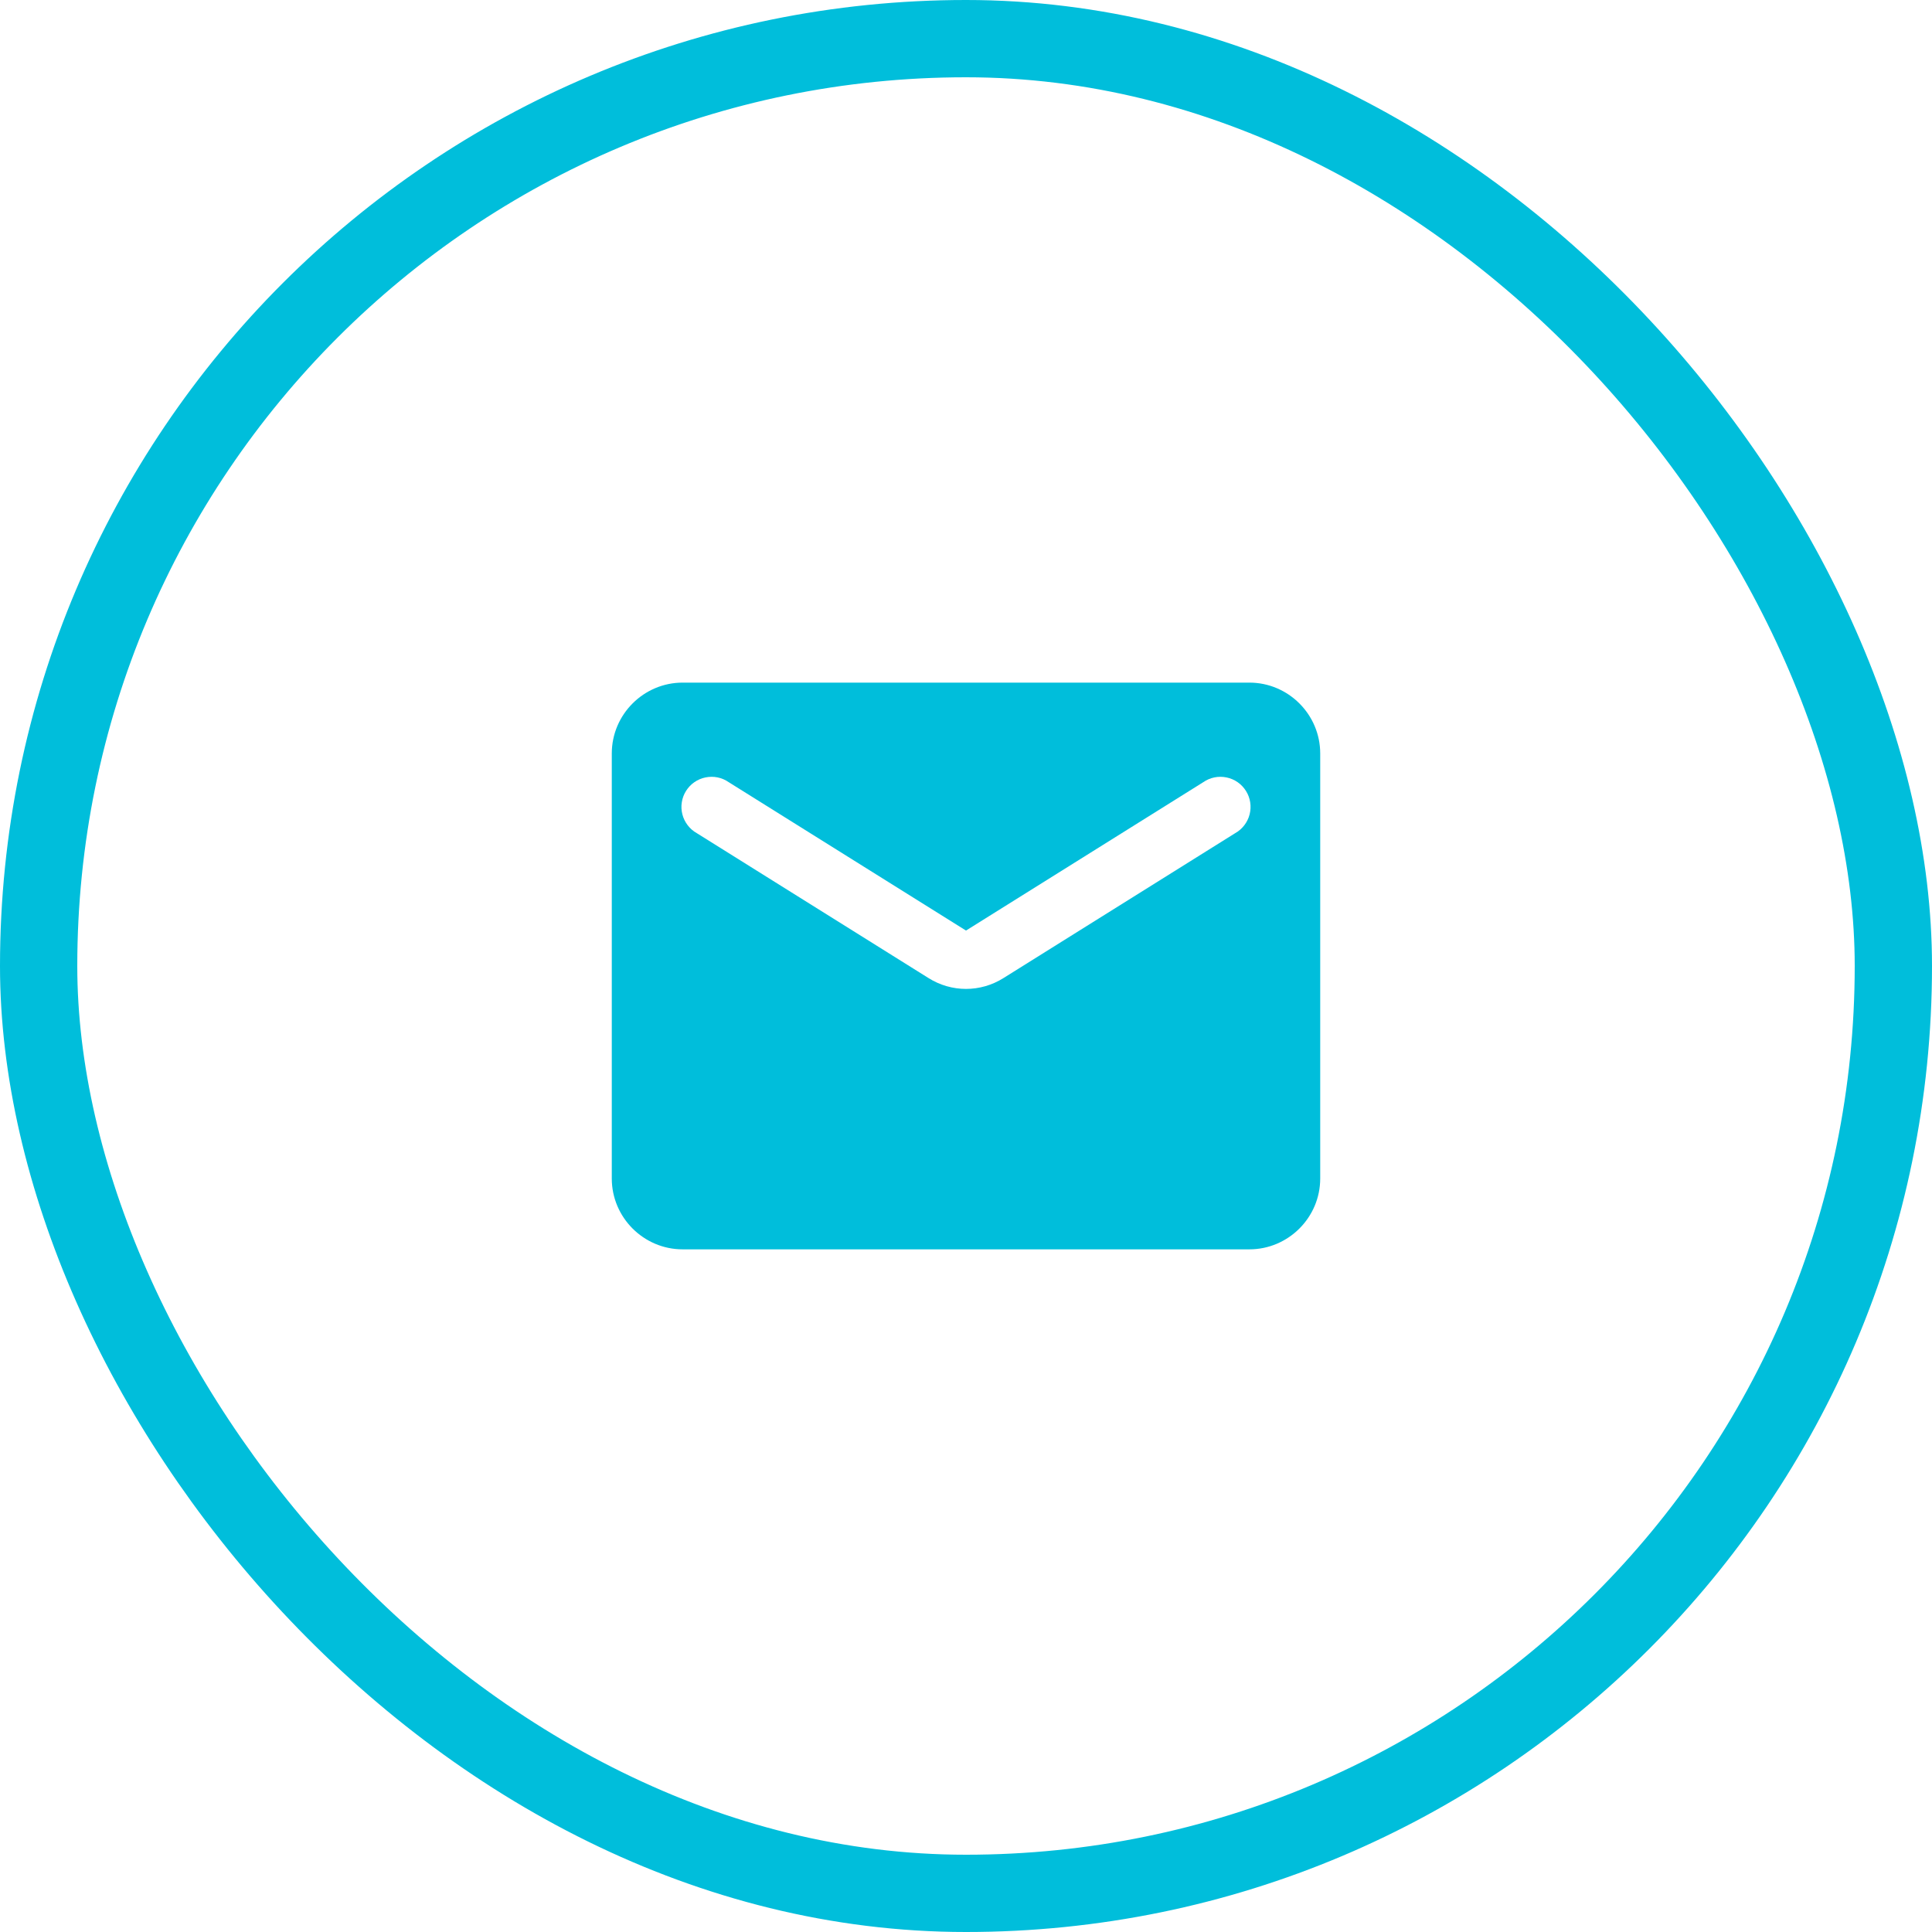 <?xml version="1.0" encoding="UTF-8"?> <svg xmlns="http://www.w3.org/2000/svg" width="50" height="50" viewBox="0 0 50 50" fill="none"><rect x="1" y="1" width="48" height="48" rx="24" stroke="#00BEDB" stroke-width="2"></rect><path d="M32.333 17.666H17.667C16.658 17.666 15.833 18.491 15.833 19.5V30.5C15.833 31.508 16.658 32.333 17.667 32.333H32.333C33.342 32.333 34.167 31.508 34.167 30.5V19.5C34.167 18.491 33.342 17.666 32.333 17.666ZM31.967 21.562L25.972 25.311C25.376 25.687 24.624 25.687 24.028 25.311L18.033 21.562C17.941 21.511 17.861 21.441 17.797 21.357C17.733 21.274 17.686 21.178 17.66 21.076C17.634 20.974 17.628 20.867 17.645 20.763C17.661 20.659 17.698 20.559 17.754 20.47C17.81 20.381 17.883 20.303 17.97 20.243C18.056 20.183 18.154 20.141 18.257 20.12C18.361 20.099 18.467 20.098 18.57 20.119C18.674 20.14 18.772 20.182 18.858 20.242L25 24.083L31.142 20.242C31.228 20.182 31.326 20.14 31.43 20.119C31.533 20.098 31.639 20.099 31.742 20.12C31.846 20.141 31.944 20.183 32.03 20.243C32.117 20.303 32.19 20.381 32.246 20.47C32.302 20.559 32.339 20.659 32.355 20.763C32.371 20.867 32.366 20.974 32.34 21.076C32.314 21.178 32.267 21.274 32.203 21.357C32.139 21.441 32.059 21.511 31.967 21.562Z" fill="#00BEDB"></path></svg> 